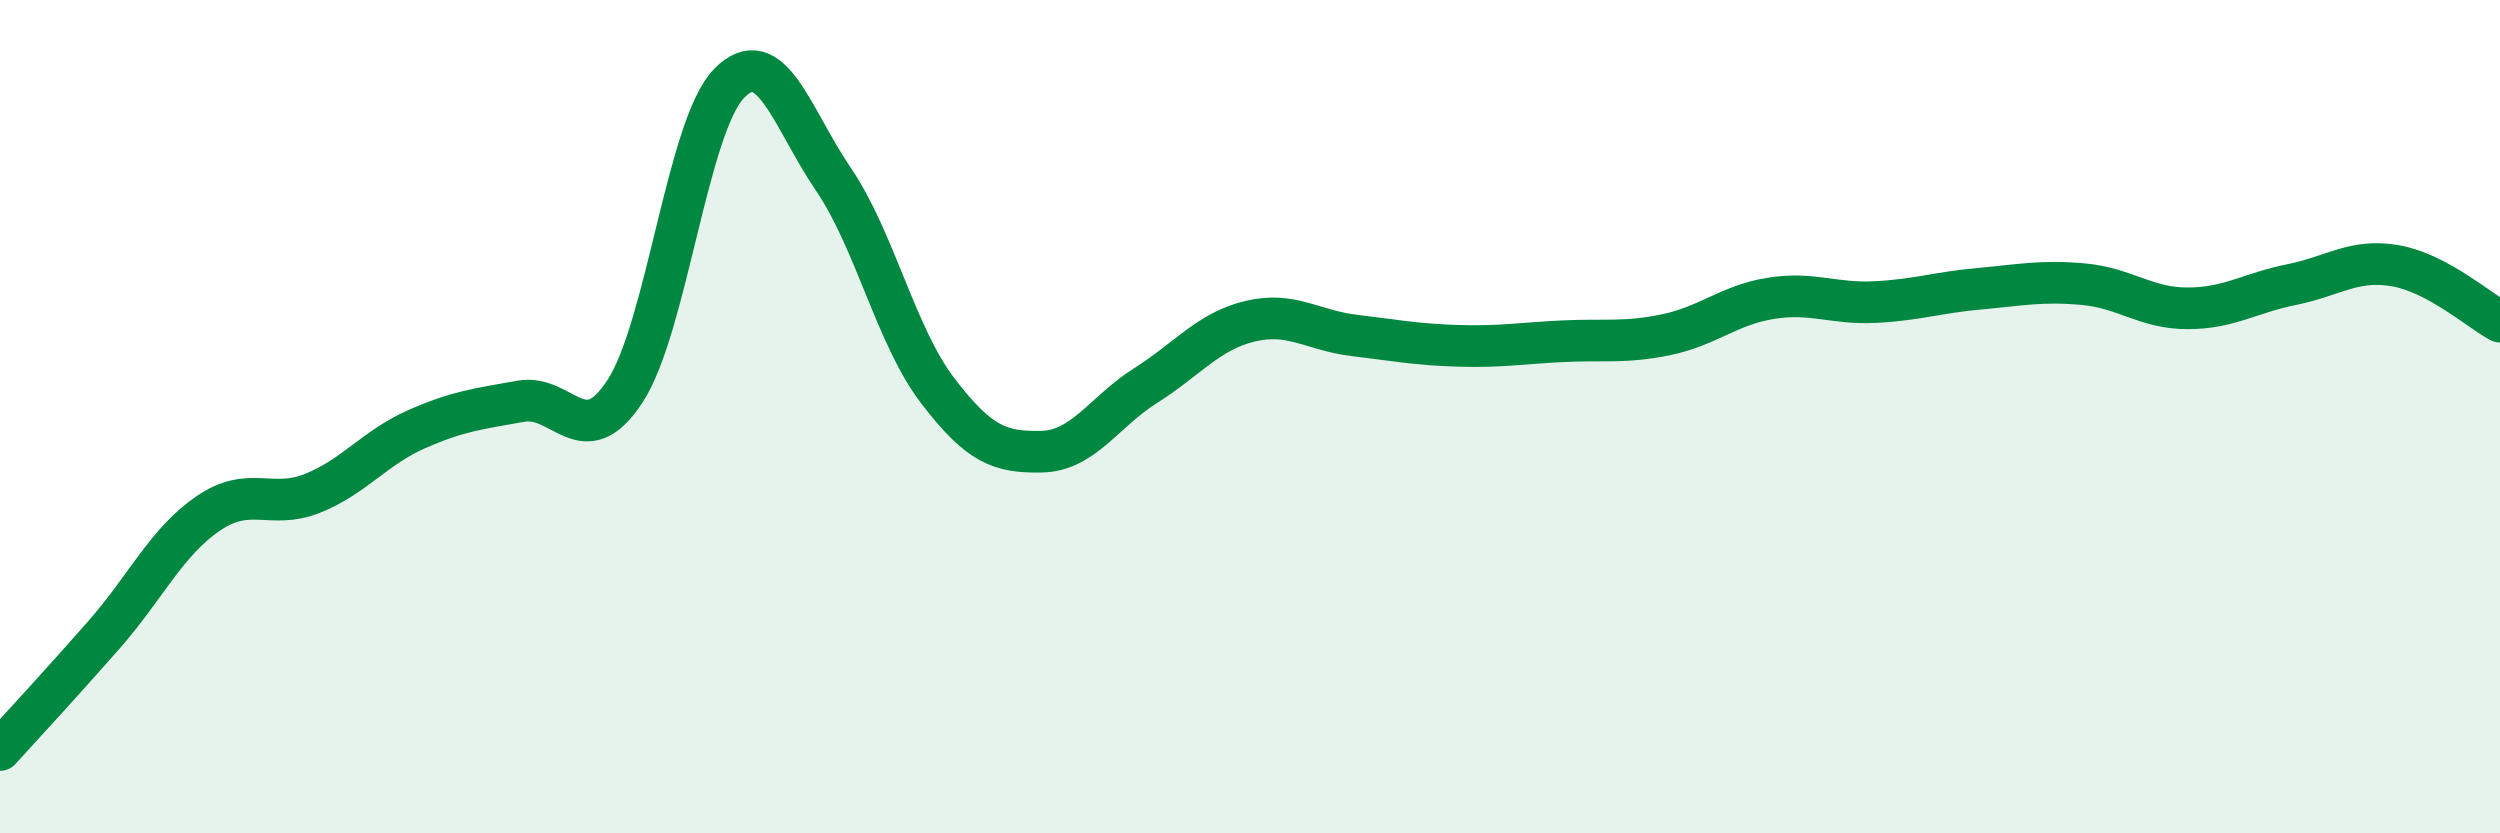 
    <svg width="60" height="20" viewBox="0 0 60 20" xmlns="http://www.w3.org/2000/svg">
      <path
        d="M 0,18 C 0.5,17.45 1.5,16.37 2.5,15.23 C 3.5,14.09 4,13 5,12.32 C 6,11.64 6.5,12.24 7.5,11.84 C 8.5,11.44 9,10.74 10,10.3 C 11,9.86 11.5,9.81 12.5,9.63 C 13.5,9.45 14,10.92 15,9.39 C 16,7.86 16.5,3.02 17.5,2 C 18.5,0.98 19,2.83 20,4.3 C 21,5.77 21.5,8.06 22.5,9.37 C 23.5,10.68 24,10.86 25,10.84 C 26,10.82 26.5,9.88 27.5,9.25 C 28.5,8.62 29,7.95 30,7.71 C 31,7.47 31.5,7.93 32.5,8.05 C 33.5,8.17 34,8.27 35,8.3 C 36,8.33 36.5,8.24 37.5,8.19 C 38.5,8.14 39,8.24 40,8.03 C 41,7.82 41.5,7.32 42.5,7.16 C 43.5,7 44,7.3 45,7.25 C 46,7.2 46.5,7.02 47.5,6.93 C 48.5,6.84 49,6.73 50,6.82 C 51,6.91 51.5,7.4 52.5,7.4 C 53.5,7.4 54,7.03 55,6.83 C 56,6.63 56.5,6.2 57.5,6.38 C 58.5,6.56 59.5,7.45 60,7.72L60 20L0 20Z"
        fill="#008740"
        opacity="0.1"
        stroke-linecap="round"
        stroke-linejoin="round"
      />
      <path
        d="M 0,18 C 0.5,17.45 1.5,16.37 2.5,15.23 C 3.5,14.09 4,13 5,12.32 C 6,11.64 6.5,12.24 7.5,11.84 C 8.5,11.44 9,10.74 10,10.3 C 11,9.86 11.5,9.81 12.5,9.63 C 13.5,9.45 14,10.92 15,9.39 C 16,7.86 16.5,3.02 17.5,2 C 18.5,0.98 19,2.83 20,4.3 C 21,5.77 21.5,8.06 22.5,9.37 C 23.5,10.68 24,10.86 25,10.84 C 26,10.82 26.5,9.88 27.5,9.25 C 28.5,8.62 29,7.95 30,7.71 C 31,7.47 31.5,7.93 32.5,8.05 C 33.5,8.17 34,8.27 35,8.3 C 36,8.33 36.5,8.24 37.5,8.19 C 38.5,8.14 39,8.24 40,8.03 C 41,7.82 41.5,7.32 42.5,7.16 C 43.5,7 44,7.3 45,7.25 C 46,7.2 46.5,7.02 47.5,6.93 C 48.5,6.84 49,6.73 50,6.82 C 51,6.91 51.5,7.4 52.5,7.4 C 53.5,7.4 54,7.03 55,6.83 C 56,6.63 56.5,6.2 57.5,6.38 C 58.5,6.56 59.5,7.45 60,7.72"
        stroke="#008740"
        stroke-width="1"
        fill="none"
        stroke-linecap="round"
        stroke-linejoin="round"
      />
    </svg>
  